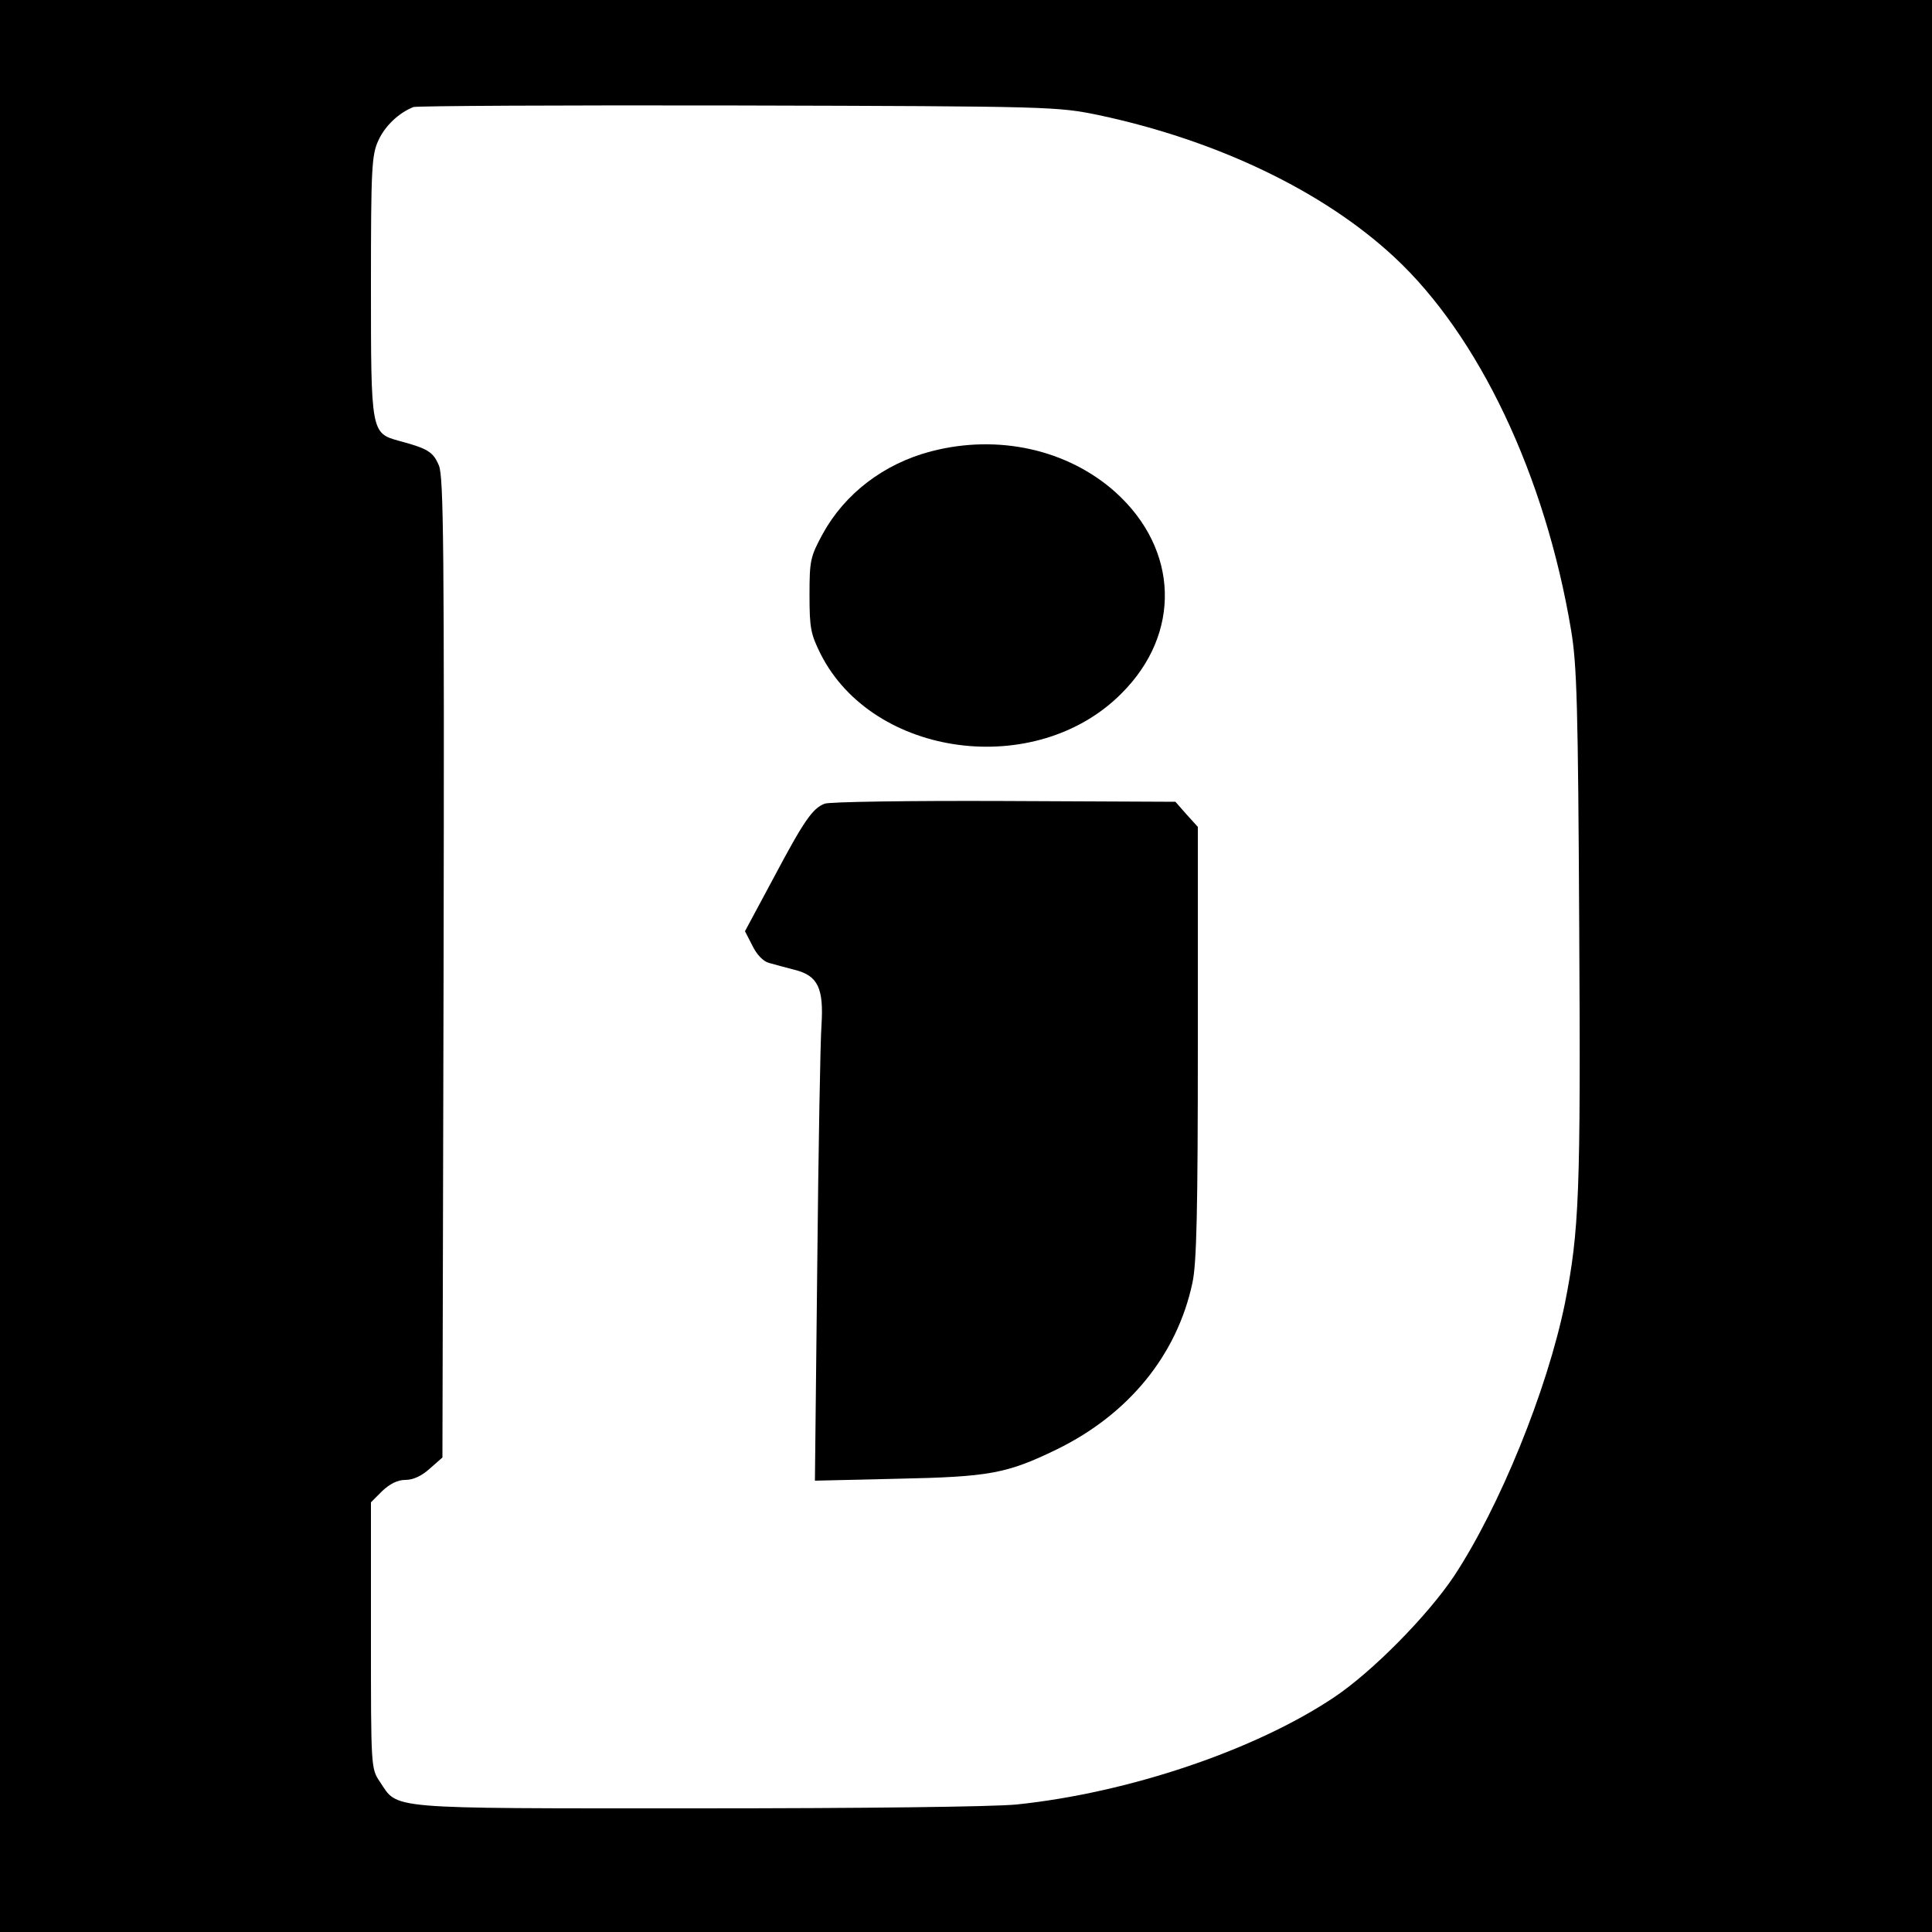 <?xml version="1.0" standalone="no"?>
<!DOCTYPE svg PUBLIC "-//W3C//DTD SVG 20010904//EN"
 "http://www.w3.org/TR/2001/REC-SVG-20010904/DTD/svg10.dtd">
<svg version="1.0" xmlns="http://www.w3.org/2000/svg"
 width="500pt" height="500pt" viewBox="0 0 500 500"
 preserveAspectRatio="xMidYMid meet">
<g transform="translate(0,500) scale(0.1,-0.1)"
fill="#000000" stroke="none">
<path d="M0 2500 l0 -2500 2500 0 2500 0 0 2500 0 2500 -2500 0 -2500 0 0
-2500z m2844 2202 c305 -65 580 -196 764 -367 219 -203 391 -565 458 -966 15
-90 18 -193 21 -769 4 -690 0 -785 -37 -973 -46 -225 -169 -527 -287 -706 -69
-103 -212 -248 -311 -314 -205 -137 -532 -247 -821 -277 -61 -6 -397 -10 -830
-10 -810 0 -770 -3 -818 69 -23 34 -23 37 -23 378 l0 345 29 29 c20 19 40 29
60 29 20 0 42 10 63 29 l33 29 3 1266 c2 1091 0 1271 -12 1301 -15 36 -29 44
-103 64 -73 20 -73 22 -73 403 0 303 2 337 19 374 17 38 53 72 91 87 8 3 386
5 840 4 817 -2 826 -3 934 -25z"/>
<path d="M2410 3832 c-123 -32 -224 -110 -281 -214 -32 -59 -34 -69 -34 -158
0 -85 3 -101 29 -153 136 -268 557 -324 778 -102 156 155 149 373 -15 521
-124 111 -304 151 -477 106z"/>
<path d="M2134 2920 c-31 -12 -53 -43 -133 -194 l-73 -136 19 -37 c11 -23 28
-41 43 -45 14 -4 44 -12 67 -18 60 -15 75 -48 69 -143 -3 -39 -8 -321 -11
-626 l-6 -553 213 5 c239 5 283 13 413 76 186 91 311 244 351 431 11 51 14
187 14 622 l0 558 -29 32 -29 33 -444 2 c-244 1 -453 -2 -464 -7z"/>
</g>
</svg>
